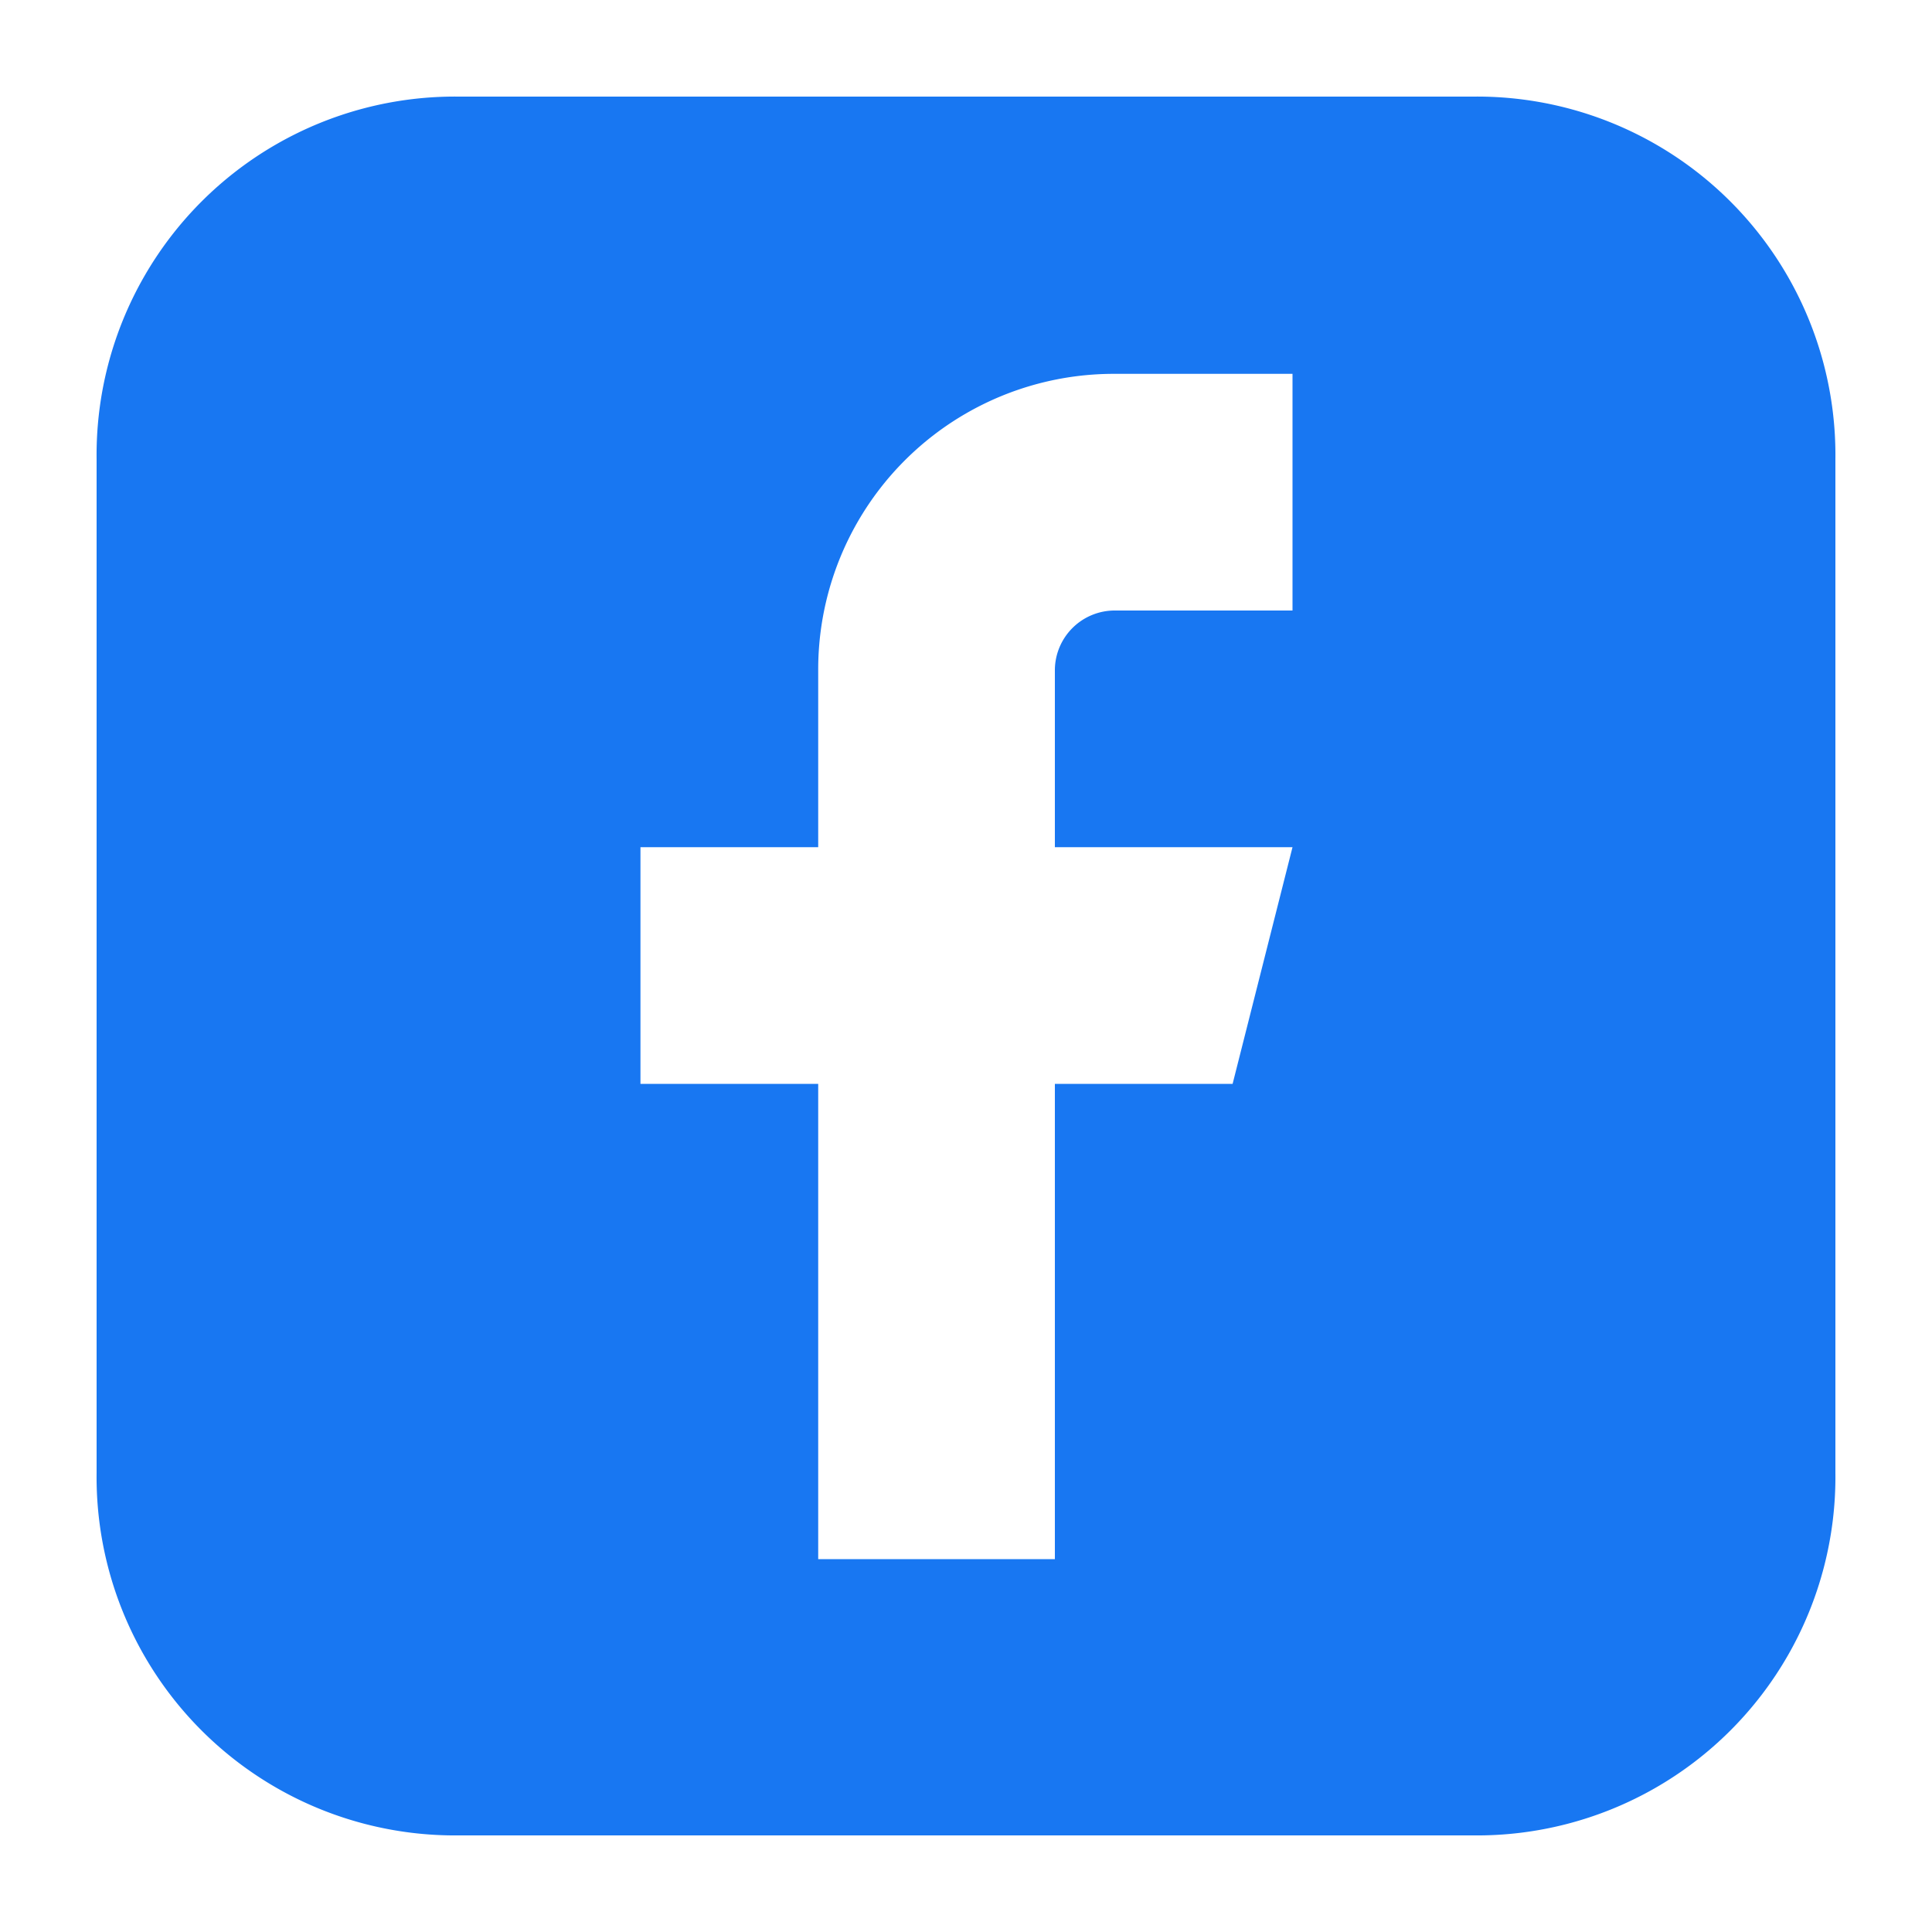 <svg id="Layer_1" data-name="Layer 1" xmlns="http://www.w3.org/2000/svg" viewBox="0 0 20 20"><path d="M15.25,1H4.75A3.71,3.71,0,0,0,1,4.75v10.5A3.71,3.71,0,0,0,4.75,19h10.5A3.71,3.71,0,0,0,19,15.25V4.75A3.71,3.71,0,0,0,15.25,1ZM13.38,6.32H11.54a.62.62,0,0,0-.62.61V8.77h2.46l-.62,2.45H10.92v4.92H8.47V11.22H6.63V8.77H8.47V6.93a3.06,3.06,0,0,1,3.07-3.06h1.84Z" style="fill:#1877f2"/></svg>